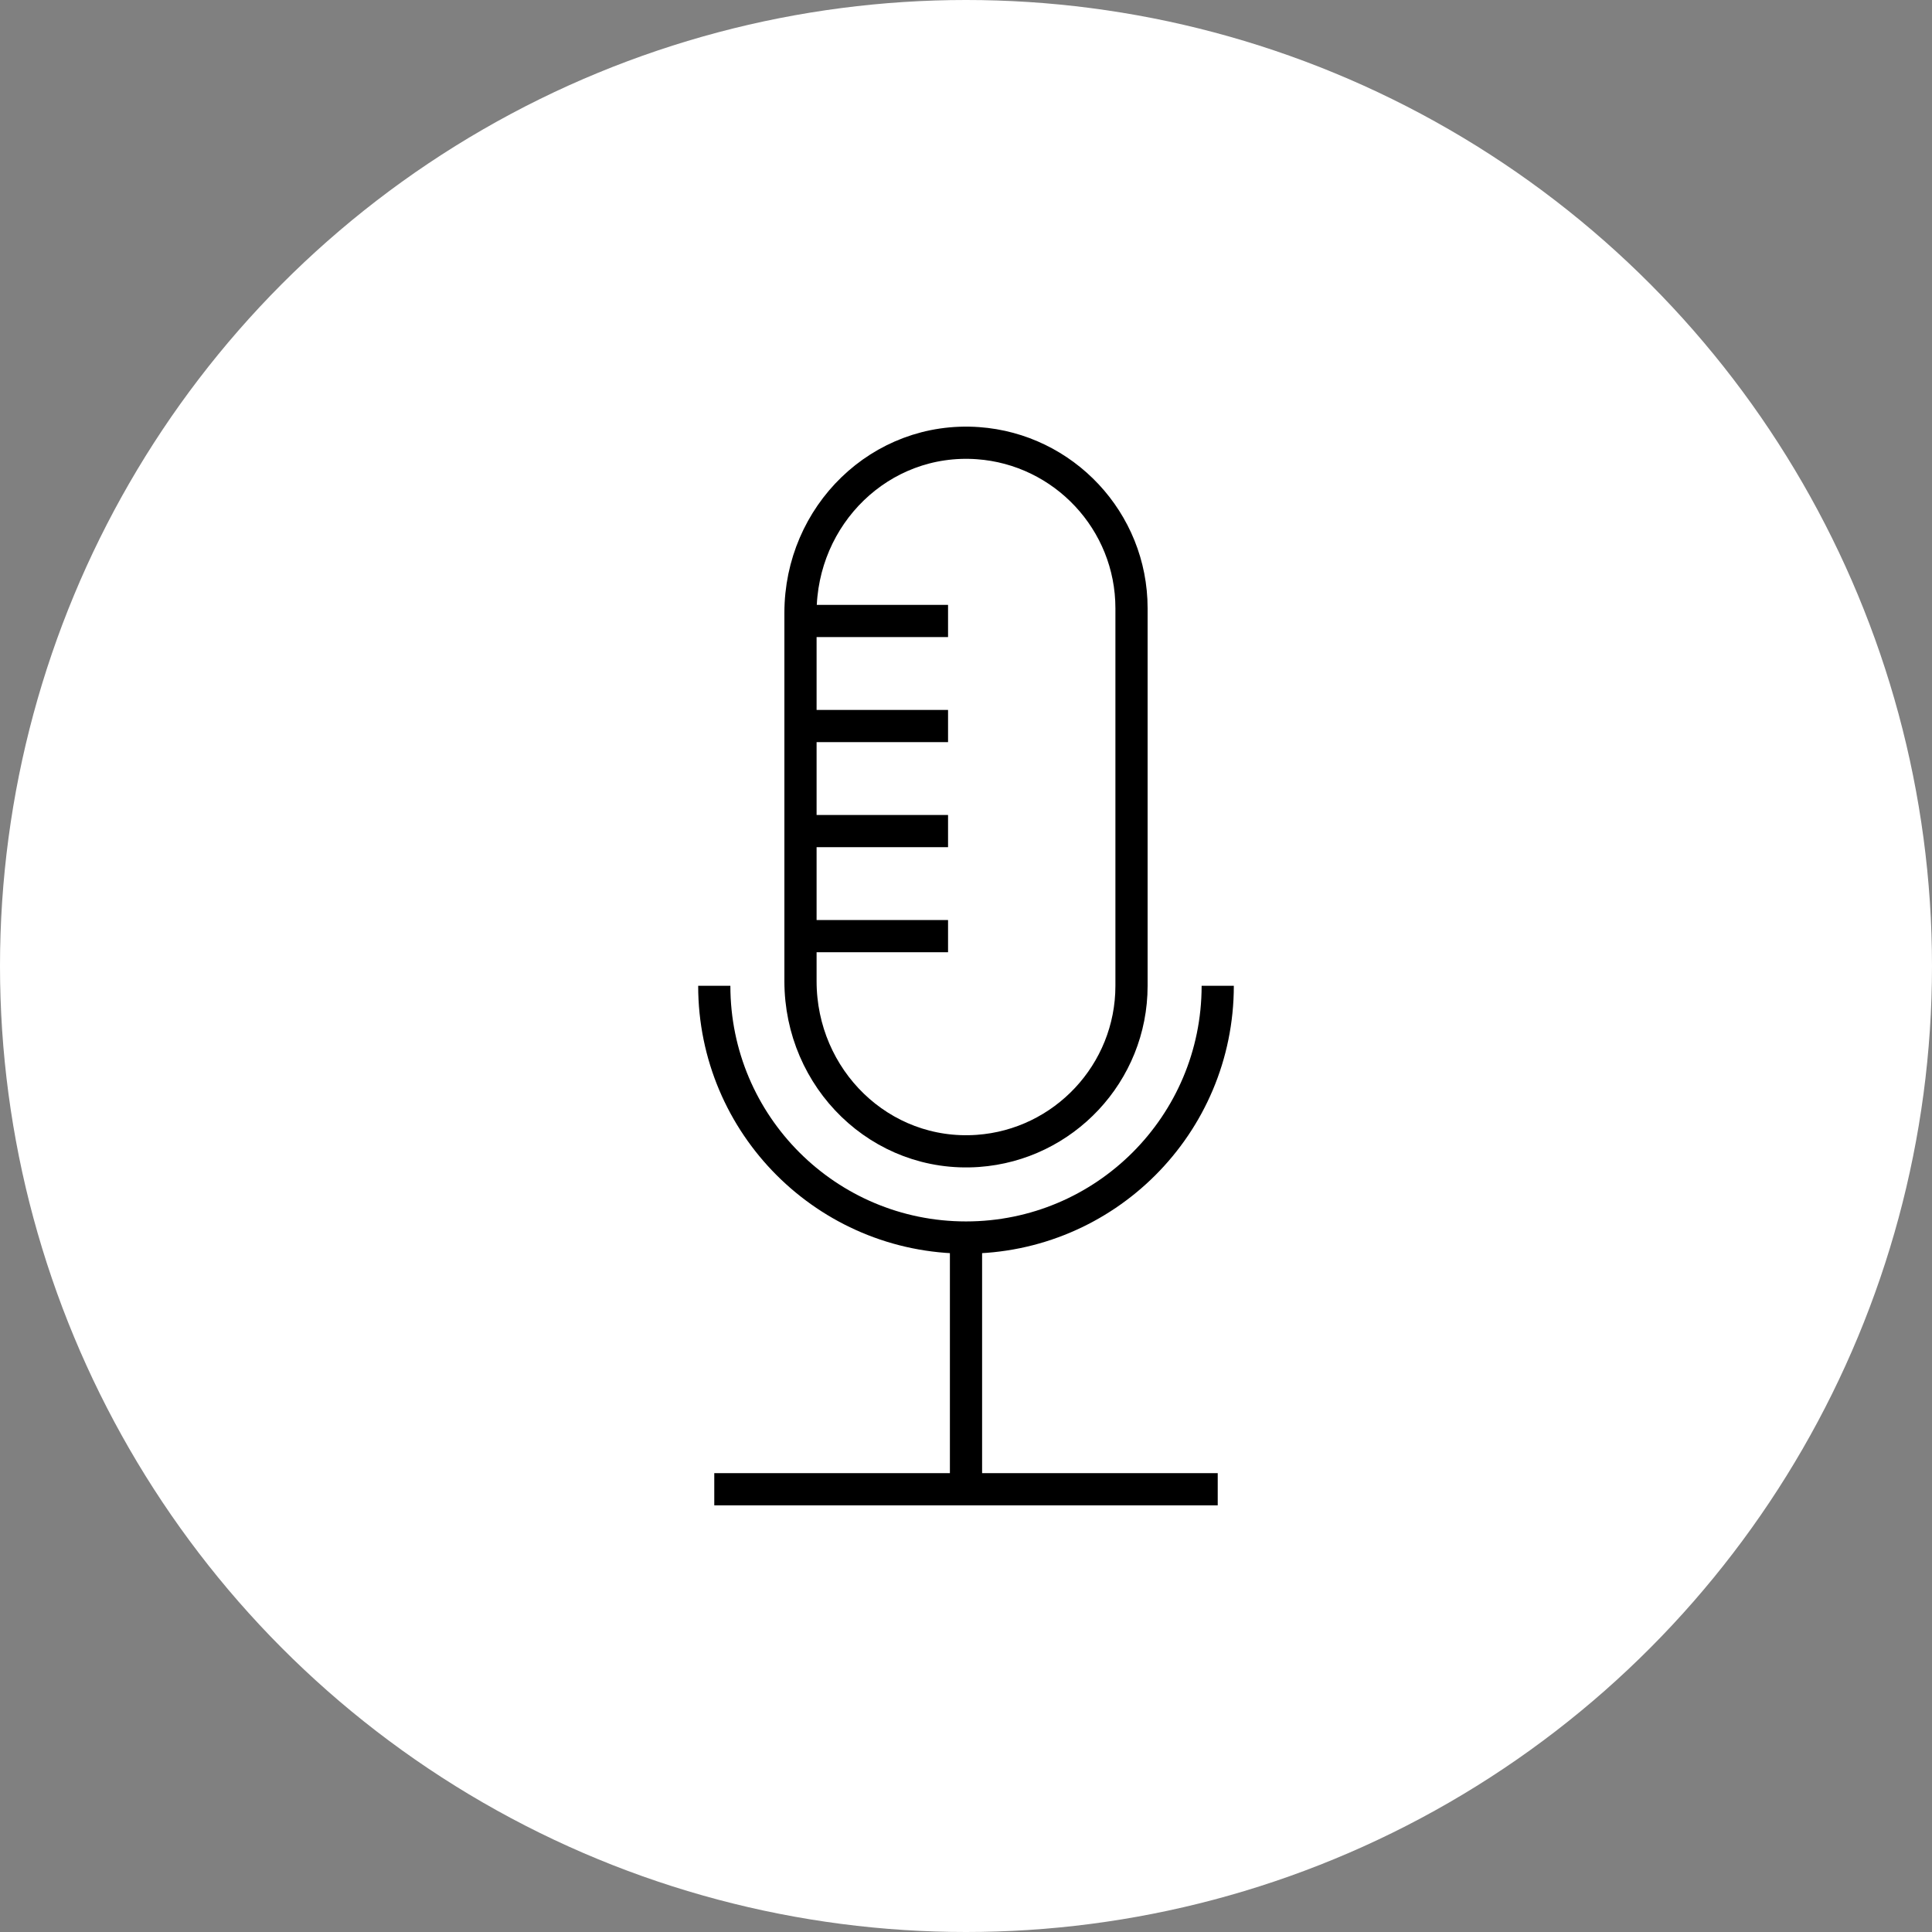 <?xml version="1.0" encoding="UTF-8"?><svg id="Layer_1" xmlns="http://www.w3.org/2000/svg" viewBox="0 0 240 240"><rect x="0" y="0" width="240" height="240" fill="#808080" stroke="none"/><defs><style>.cls-1{fill:#fff;}.cls-2{fill:none;stroke:#000;stroke-miterlimit:10;stroke-width:4px;}</style></defs><circle class="cls-1" cx="120" cy="120" r="120"/><g id="voice_control"><line class="cls-2" x1="88.73" y1="185" x2="151.27" y2="185"/><line class="cls-2" x1="120" y1="185" x2="120" y2="153.73"/><path class="cls-2" d="m88.73,122.46h0c0,17.27,14,31.27,31.27,31.27h0c17.27,0,31.27-14,31.27-31.27h0"/><path class="cls-2" d="m121.48,142.97c-12.1.86-22.04-8.95-22.04-21.08v-45.76c0-12.13,9.94-21.94,22.04-21.08,10.65.76,19.08,9.67,19.08,20.51v46.9c0,10.84-8.43,19.75-19.08,20.51Z"/><line class="cls-2" x1="99.44" y1="77.14" x2="117.77" y2="77.14"/><line class="cls-2" x1="99.44" y1="90.19" x2="117.77" y2="90.19"/><line class="cls-2" x1="99.44" y1="103.24" x2="117.77" y2="103.24"/><line class="cls-2" x1="99.44" y1="116.29" x2="117.77" y2="116.29"/></g></svg>